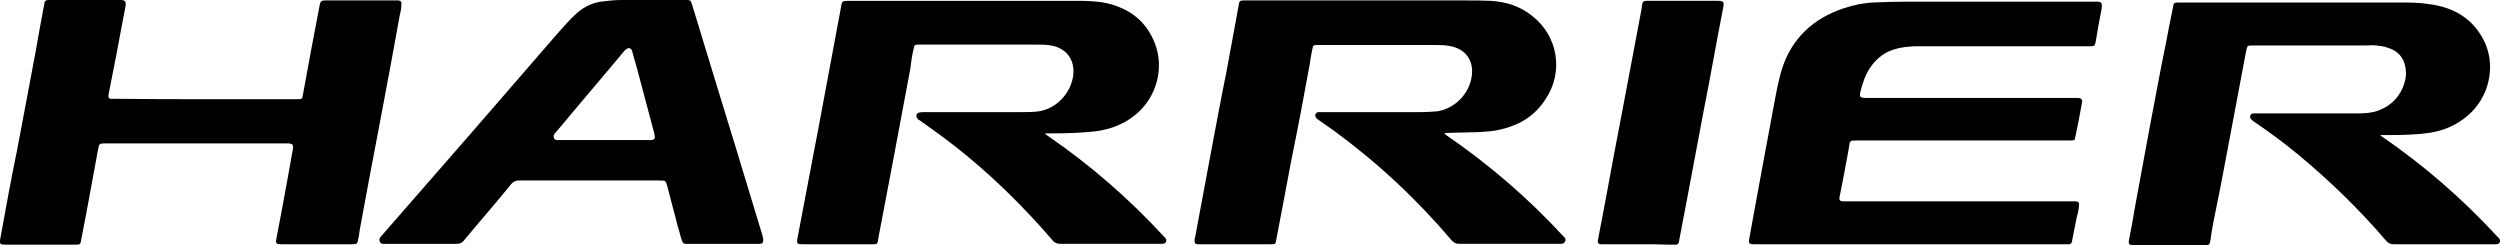 <?xml version="1.0" encoding="utf-8"?>
<!-- Generator: Adobe Illustrator 26.5.0, SVG Export Plug-In . SVG Version: 6.00 Build 0)  -->
<svg version="1.1" id="レイヤー_1" xmlns="http://www.w3.org/2000/svg" xmlns:xlink="http://www.w3.org/1999/xlink" x="0px"
	 y="0px" viewBox="0 0 599.8 58.8" style="enable-background:new 0 0 599.8 58.8;" xml:space="preserve">
<g>
	<path d="M250.7,32.1c0.2,0.1,0.5,0.4,0.7,0.5c10.2,7,19.4,15,27.8,24.1c0.1,0.1,0.2,0.2,0.4,0.4c0.5,0.7,0.1,1.4-0.7,1.4
		c-0.2,0-0.6,0-0.8,0c-7.8,0-15.7,0-23.5,0c-1,0-1.6-0.2-2.2-1c-7.1-8.2-14.8-15.8-23.4-22.5c-2.8-2.2-5.5-4.1-8.3-6.1
		c-0.2-0.1-0.5-0.2-0.6-0.5c-0.5-0.6-0.2-1.3,0.5-1.4c0.4-0.1,0.7-0.1,1.1-0.1c7.8,0,15.7,0,23.5,0c1.3,0,2.8,0,4.1-0.2
		c4.3-0.7,7.7-4.5,8.2-8.7c0.4-3.7-1.7-6.5-5.4-7.1c-1.2-0.2-2.5-0.2-3.7-0.2c-9.2,0-18.4,0-27.6,0c-0.1,0-0.2,0-0.5,0
		c-0.7,0-1,0.1-1.1,1c-0.4,1.6-0.6,3.1-0.8,4.8c-1.4,7.5-2.8,14.9-4.2,22.4c-1.2,6.1-2.3,12.3-3.5,18.4c0,0.2-0.1,0.5-0.1,0.7
		c-0.1,0.4-0.4,0.6-0.7,0.6c-0.2,0-0.4,0-0.6,0c-5.5,0-11.2,0-16.7,0c-0.1,0-0.1,0-0.2,0c-1.1,0-1.3-0.2-1.1-1.3
		c1.7-8.9,3.4-17.8,5.1-26.8c1.8-9.6,3.6-19.3,5.4-28.9V1.5c0.2-1.2,0.4-1.3,1.7-1.3c18.4,0,36.7,0,55.1,0c2.4,0,4.8,0.1,7.1,0.6
		c5.3,1.3,9.2,4.2,11.3,9.4c2.4,5.9,0.6,12.9-4.3,17.1c-2.8,2.4-6.1,3.7-9.8,4.2c-3.5,0.4-7.1,0.5-10.6,0.5c-0.4,0-0.7,0-1.2,0
		C250.7,32,250.7,32.1,250.7,32.1z"/>
	<path d="M570.8,32.2c0.2,0.1,0.4,0.4,0.6,0.5c10.2,7,19.4,15,27.8,24.1c0.1,0.1,0.2,0.2,0.4,0.4c0.5,0.7,0.1,1.4-0.7,1.4
		c-0.2,0-0.4,0-0.6,0c-7.9,0-16,0-24,0c-0.7,0-1.2-0.2-1.7-0.7c-6.5-7.6-13.5-14.4-21.2-20.8c-3.4-2.8-6.9-5.4-10.6-7.9
		c-0.2-0.2-0.6-0.4-0.7-0.6c-0.5-0.6-0.2-1.3,0.5-1.4c0.2,0,0.6,0,0.8,0c8.2,0,16.3,0,24.4,0c1.6,0,3.1-0.1,4.6-0.6
		c3.6-1.3,5.9-3.9,6.7-7.6c0.2-1,0.2-1.9,0-2.9c-0.4-2.3-1.8-3.9-4.1-4.6c-1-0.4-2-0.5-3-0.6c-0.7-0.1-1.6,0-2.3,0
		c-9,0-18.1,0-27.2,0c-1.3,0-1.3,0-1.6,1.3c-1.1,5.8-2.2,11.7-3.3,17.5c-1.3,6.7-2.5,13.6-3.9,20.3c-0.5,2.4-1,4.8-1.3,7.2
		c0,0.2-0.1,0.4-0.1,0.6c-0.2,0.8-0.2,1-1.1,1c-5.8,0-11.6,0-17.3,0c-1.1,0-1.3-0.2-1.1-1.3c0.5-2.5,1-5.2,1.4-7.7
		c1.2-6.5,2.4-13,3.6-19.5c1.3-6.7,2.5-13.5,3.9-20.2c0.5-2.6,1-5.4,1.6-8.1c0-0.2,0.1-0.4,0.1-0.6c0.1-0.7,0.4-0.8,1.1-0.8
		c0.2,0,0.4,0,0.6,0c17.5,0,35,0,52.5,0c2.4,0,4.9,0,7.3,0.4c6.1,0.8,10.8,3.7,13.4,9.5c2.5,5.9,0.7,13-4.2,17.2
		c-2.8,2.4-5.9,3.7-9.5,4.2c-3.6,0.5-7.1,0.5-10.7,0.5c-0.5,0-1,0-1.4,0C570.8,32,570.8,32.1,570.8,32.2z"/>
	<path d="M346.5,32c0.2,0.2,0.5,0.4,0.6,0.5c10.2,7,19.5,15,27.9,24.1c0.4,0.4,0.8,0.7,0.5,1.3c-0.2,0.6-0.8,0.6-1.3,0.6
		c-8.1,0-16.1,0-24.2,0c-0.6,0-1.1-0.2-1.6-0.7c-8.4-9.9-17.8-18.7-28.3-26.4c-1.2-0.8-2.4-1.7-3.7-2.6c-0.2-0.1-0.4-0.2-0.6-0.5
		c-0.5-0.6-0.2-1.3,0.5-1.4c0.4,0,0.6,0,1,0c7.9,0,15.8,0,23.7,0c1.3,0,2.5-0.1,3.9-0.2c4.2-0.7,7.6-4.2,8.2-8.4
		c0.5-3.4-1.1-6.6-5.5-7.3c-1.1-0.2-2.2-0.2-3.3-0.2c-9.4,0-18.7,0-28.1,0c-0.1,0-0.1,0-0.2,0c-0.8,0-1,0.1-1.1,0.8
		c-0.2,1.1-0.5,2.3-0.6,3.4c-1.4,7.8-2.9,15.7-4.5,23.5c-1.2,6.4-2.4,12.8-3.6,19c-0.2,1.1-0.2,1.1-1.3,1.1c-5.7,0-11.3,0-17.1,0
		c-0.1,0-0.4,0-0.5,0c-0.5-0.1-0.7-0.2-0.7-0.8c0-0.2,0-0.5,0.1-0.7c1.2-6.4,2.4-12.8,3.6-19.3c1.3-6.7,2.5-13.6,3.9-20.3
		c1-5.4,2-10.8,3-16.3c0.1-1,0.4-1.1,1.3-1.1c0.2,0,0.5,0,0.8,0c17.3,0,34.7,0,52,0c2,0,4.2,0,6.3,0.1c3.7,0.2,7.2,1.3,10.1,3.7
		c6.1,4.8,7.5,13.4,3.1,19.9c-2.5,3.9-6,6.1-10.5,7.2c-1.9,0.5-3.9,0.6-5.7,0.7c-2.6,0.1-5.3,0.1-7.9,0.2
		C346.9,32,346.8,32,346.5,32z"/>
	<path d="M458.6,58.6c-12.3,0-24.6,0-37,0c-0.2,0-0.5,0-0.7,0c-1.3,0-1.4-0.2-1.2-1.4c0.8-4.6,1.7-9.2,2.5-13.7
		c1.2-6.5,2.4-12.9,3.6-19.4c0.5-2.6,1-5.3,1.8-7.8C430,9.1,435.1,4.4,442.3,2c2.4-0.8,4.8-1.3,7.2-1.4c2.5-0.1,5.1-0.2,7.6-0.2
		c15.2,0,30.3,0,45.5,0c1.7,0,1.8,0.1,1.6,1.8c-0.5,2.6-1,5.2-1.4,7.8c-0.2,1.1-0.4,1.1-1.6,1.1c-11.9,0-23.8,0-35.6,0
		c-2,0-4.1,0-6.3,0c-1.4,0.1-3,0.2-4.3,0.6c-2.6,0.6-4.7,2.2-6.3,4.5c-1.2,1.8-1.9,3.9-2.4,6c-0.2,1,0,1.2,1,1.3c0.2,0,0.6,0,0.8,0
		c16.5,0,33.1,0,49.6,0c0.2,0,0.6,0,0.8,0c0.8,0,1.2,0.4,1,1.2c-0.5,2.8-1,5.4-1.6,8.2c-0.1,0.7-0.2,0.8-1.1,0.8c-0.4,0-0.6,0-1,0
		c-16.7,0-33.6,0-50.3,0c-1.7,0-1.7,0-1.9,1.7c-0.7,3.9-1.4,7.7-2.2,11.6c0,0.1-0.1,0.2-0.1,0.5c0,0.5,0.1,0.7,0.7,0.8
		c0.4,0,0.8,0,1.2,0c17.9,0,35.8,0,53.7,0c0.4,0,0.7,0,1.2,0c0.6,0.1,0.8,0.4,0.7,1c-0.1,0.8-0.2,1.8-0.5,2.6
		c-0.4,1.8-0.7,3.7-1.1,5.5c0,0.2-0.1,0.4-0.1,0.6c-0.1,0.4-0.4,0.6-0.7,0.6c-0.2,0-0.6,0-0.8,0C483.4,58.6,471,58.6,458.6,58.6z"/>
	<path d="M49.5,23.8c7.2,0,14.6,0,21.8,0c1.2,0,1.2,0,1.4-1.2c1.3-7.1,2.6-14.2,4-21.4c0.2-1,0.5-1.1,1.4-1.1c5.7,0,11.3,0,17,0
		c0.1,0,0.4,0,0.5,0c0.6,0.1,0.8,0.4,0.7,1c0,1-0.2,1.8-0.4,2.6c-1.5,8.4-3.1,17-4.7,25.4c-1.7,8.7-3.3,17.5-4.9,26.1
		c-0.1,0.7-0.2,1.6-0.4,2.3c-0.1,1-0.4,1.1-1.3,1.1c-5.8,0-11.4,0-17.2,0c-1.1,0-1.3-0.2-1.1-1.3c1-5.1,1.9-10,2.8-15
		c0.4-2.3,0.8-4.5,1.2-6.7c0.1-0.8-0.1-1.1-1-1.2c-0.2,0-0.5,0-0.8,0c-14.3,0-28.7,0-43.1,0c-1.6,0-1.6,0-1.9,1.6
		c-1.3,7.1-2.6,14.3-4,21.4c0,0.2-0.1,0.4-0.1,0.6c-0.1,0.5-0.4,0.7-0.8,0.7c-0.1,0-0.4,0-0.5,0c-5.5,0-11.1,0-16.7,0
		c-1.4,0-1.6-0.1-1.3-1.6c1.3-7.2,2.6-14.3,4.1-21.6C5.7,27.7,7.1,20,8.6,12.1c0.6-3.6,1.3-7.2,2-11C10.7,0.1,11,0,11.9,0
		c5.7,0,11.3,0,17,0c1.2,0,1.4,0.4,1.2,1.6c-0.2,1.1-0.4,2-0.6,3.1c-1.1,5.9-2.2,11.8-3.4,17.7c0,0.2-0.1,0.4-0.1,0.6
		c0,0.4,0.2,0.7,0.6,0.7s0.6,0,1,0C34.9,23.8,42.3,23.8,49.5,23.8z"/>
	<path d="M141.6,43.3c-5.7,0-11.3,0-17,0c-0.8,0-1.3,0.2-1.9,0.8c-3.7,4.6-7.6,9-11.4,13.6c-0.5,0.6-1,0.8-1.7,0.8
		c-5.8,0-11.4,0-17.2,0c-0.5,0-1.1,0.1-1.3-0.6c-0.2-0.6,0.1-1,0.5-1.4c14.1-16.1,28.2-32.3,42.1-48.4c1.3-1.4,2.6-3,4-4.3
		c1.8-1.8,3.9-3,6.4-3.4c1.7-0.2,3.3-0.4,4.9-0.4c5.2,0,10.2,0,15.4,0c1.3,0,1.3,0,1.7,1.3c3.6,11.7,7.1,23.4,10.7,35
		c2,6.7,4.1,13.4,6.1,20.1c0.1,0.4,0.2,0.6,0.2,1c0.1,0.7-0.2,1.1-0.8,1.1c-0.2,0-0.4,0-0.6,0c-5.5,0-11,0-16.5,0
		c-0.1,0-0.2,0-0.5,0c-0.7,0-0.8-0.1-1.1-0.8c-0.4-1.1-0.6-2.3-1-3.4c-0.8-3.3-1.7-6.4-2.5-9.6c-0.4-1.4-0.4-1.4-1.9-1.4
		C152.9,43.3,147.3,43.3,141.6,43.3z M145,33.6c3.5,0,7,0,10.6,0c0.2,0,0.5,0,0.8,0c0.5-0.1,0.8-0.4,0.7-0.8c0-0.2-0.1-0.5-0.1-0.7
		c-1.4-5.3-2.8-10.5-4.2-15.8c-0.4-1.3-0.7-2.5-1.1-3.9c-0.2-1-1-1.1-1.7-0.4c-0.1,0.1-0.1,0.1-0.2,0.2c-5.4,6.5-11,13-16.4,19.5
		c-0.4,0.4-0.7,0.7-0.5,1.4c0.2,0.6,0.8,0.5,1.3,0.5C137.7,33.6,141.4,33.6,145,33.6z"/>
	<path d="M393.1,58.6c-2.8,0-5.4,0-8.2,0c-0.2,0-0.5,0-0.7,0c-0.7,0-1-0.4-0.8-1.1c0.2-1.2,0.5-2.5,0.7-3.7c1.6-8.2,3-16.3,4.6-24.4
		c1.7-9,3.4-17.9,5.1-27c0.1-0.5,0.1-1,0.2-1.4c0.1-0.6,0.4-0.8,1-0.8c0.2,0,0.4,0,0.6,0c5.4,0,11,0,16.4,0c1.6,0,1.7,0.2,1.4,1.8
		c-1.6,8.1-3,16.3-4.6,24.3c-1.4,7.5-2.8,14.8-4.2,22.3c-0.6,3-1.1,5.9-1.7,8.9c0,0.2-0.1,0.4-0.1,0.6c-0.1,0.4-0.4,0.6-0.7,0.6
		c-0.5,0-1,0-1.6,0C398.2,58.6,395.6,58.6,393.1,58.6z"/>
</g>
</svg>
